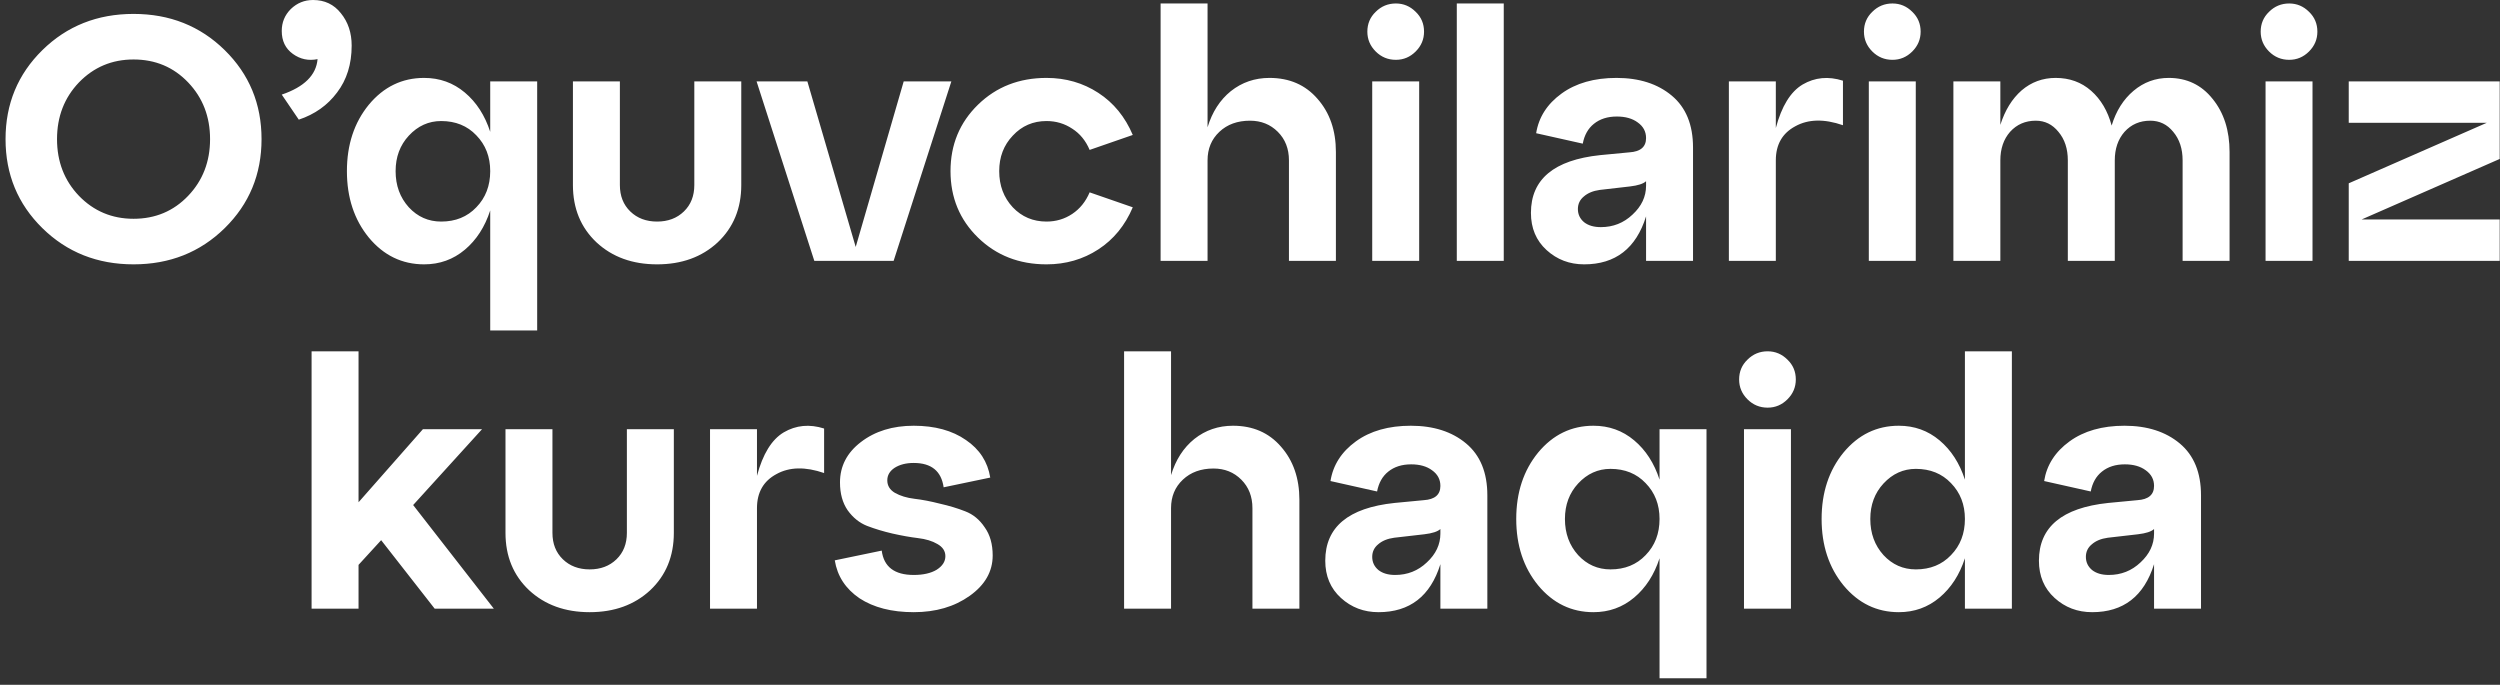 <?xml version="1.0" encoding="UTF-8"?> <svg xmlns="http://www.w3.org/2000/svg" width="230" height="63" viewBox="0 0 230 63" fill="none"><rect x="0" y="0" width="230" height="63" fill="#333333" stroke="none"/><path d="M3.902 20.992C1.641 18.773 0.51 16.043 0.51 12.8C0.51 9.557 1.641 6.827 3.902 4.608C6.163 2.389 8.958 1.28 12.286 1.28C15.614 1.28 18.409 2.389 20.67 4.608C22.931 6.827 24.062 9.557 24.062 12.8C24.062 16.043 22.931 18.773 20.67 20.992C18.409 23.211 15.614 24.32 12.286 24.32C8.958 24.32 6.163 23.211 3.902 20.992ZM7.262 7.584C5.918 8.992 5.246 10.731 5.246 12.8C5.246 14.869 5.918 16.608 7.262 18.016C8.627 19.424 10.302 20.128 12.286 20.128C14.291 20.128 15.966 19.424 17.31 18.016C18.654 16.608 19.326 14.869 19.326 12.8C19.326 10.731 18.654 8.992 17.31 7.584C15.966 6.176 14.291 5.472 12.286 5.472C10.302 5.472 8.627 6.176 7.262 7.584ZM28.801 -1.90735e-06C29.867 -1.90735e-06 30.721 0.405 31.361 1.216C32.022 2.027 32.353 3.019 32.353 4.192C32.353 5.899 31.905 7.339 31.009 8.512C30.134 9.685 28.961 10.517 27.489 11.008L25.921 8.704C27.99 8 29.089 6.912 29.217 5.44C28.385 5.611 27.627 5.451 26.945 4.96C26.262 4.469 25.921 3.765 25.921 2.848C25.921 2.059 26.198 1.387 26.753 0.832C27.329 0.277 28.011 -1.90735e-06 28.801 -1.90735e-06ZM45.1 12.128V7.488H49.42V30.4H45.1V19.36C44.609 20.875 43.831 22.08 42.764 22.976C41.697 23.872 40.45 24.32 39.02 24.32C36.993 24.32 35.297 23.499 33.932 21.856C32.588 20.213 31.916 18.176 31.916 15.744C31.916 13.312 32.588 11.275 33.932 9.632C35.297 7.989 36.993 7.168 39.02 7.168C40.45 7.168 41.697 7.616 42.764 8.512C43.831 9.408 44.609 10.613 45.1 12.128ZM40.588 20.384C41.911 20.384 42.988 19.947 43.82 19.072C44.673 18.197 45.1 17.088 45.1 15.744C45.1 14.421 44.673 13.323 43.82 12.448C42.988 11.573 41.911 11.136 40.588 11.136C39.436 11.136 38.444 11.584 37.612 12.48C36.801 13.355 36.396 14.443 36.396 15.744C36.396 17.067 36.801 18.176 37.612 19.072C38.423 19.947 39.415 20.384 40.588 20.384ZM52.709 17.024V7.488H57.029V17.024C57.029 18.027 57.349 18.837 57.989 19.456C58.629 20.075 59.45 20.384 60.453 20.384C61.455 20.384 62.277 20.075 62.917 19.456C63.557 18.837 63.877 18.027 63.877 17.024V7.488H68.197V17.024C68.197 19.179 67.471 20.939 66.021 22.304C64.57 23.648 62.714 24.32 60.453 24.32C58.191 24.32 56.335 23.648 54.885 22.304C53.434 20.939 52.709 19.179 52.709 17.024ZM78.725 22.72L83.141 7.488H87.525L82.213 24H74.917L69.605 7.488H74.277L78.725 22.72ZM89.975 21.856C88.29 20.213 87.447 18.176 87.447 15.744C87.447 13.312 88.29 11.275 89.975 9.632C91.661 7.989 93.762 7.168 96.279 7.168C98.05 7.168 99.639 7.627 101.047 8.544C102.455 9.461 103.511 10.752 104.215 12.416L100.247 13.792C99.885 12.939 99.351 12.288 98.647 11.84C97.943 11.371 97.154 11.136 96.279 11.136C95.042 11.136 94.007 11.584 93.175 12.48C92.343 13.355 91.927 14.443 91.927 15.744C91.927 17.067 92.343 18.176 93.175 19.072C94.007 19.947 95.042 20.384 96.279 20.384C97.154 20.384 97.943 20.149 98.647 19.68C99.351 19.211 99.885 18.549 100.247 17.696L104.215 19.072C103.511 20.736 102.455 22.027 101.047 22.944C99.639 23.861 98.05 24.32 96.279 24.32C93.762 24.32 91.661 23.499 89.975 21.856ZM116.791 7.168C118.626 7.168 120.098 7.808 121.207 9.088C122.338 10.368 122.903 12 122.903 13.984V24H118.583V14.752C118.583 13.685 118.242 12.811 117.559 12.128C116.876 11.445 116.023 11.104 114.999 11.104C113.847 11.104 112.908 11.445 112.183 12.128C111.458 12.811 111.095 13.685 111.095 14.752V24H106.775V0.32H111.095V11.712C111.522 10.304 112.236 9.195 113.239 8.384C114.263 7.573 115.447 7.168 116.791 7.168ZM125.796 2.912C125.796 2.187 126.052 1.579 126.564 1.088C127.076 0.576 127.694 0.32 128.42 0.32C129.124 0.32 129.732 0.576 130.244 1.088C130.756 1.579 131.012 2.187 131.012 2.912C131.012 3.616 130.756 4.224 130.244 4.736C129.732 5.248 129.124 5.504 128.42 5.504C127.694 5.504 127.076 5.248 126.564 4.736C126.052 4.224 125.796 3.616 125.796 2.912ZM130.564 24H126.244V7.488H130.564V24ZM138.345 24H134.025V0.32H138.345V24ZM148.718 7.168C150.809 7.168 152.505 7.712 153.806 8.8C155.107 9.888 155.758 11.477 155.758 13.568V24H151.438V19.904C150.521 22.848 148.622 24.32 145.742 24.32C144.398 24.32 143.246 23.883 142.286 23.008C141.326 22.133 140.846 20.992 140.846 19.584C140.846 16.491 142.969 14.72 147.214 14.272L149.902 14.016C150.926 13.952 151.438 13.515 151.438 12.704C151.438 12.107 151.182 11.627 150.67 11.264C150.179 10.901 149.539 10.72 148.75 10.72C147.897 10.72 147.193 10.944 146.638 11.392C146.105 11.819 145.763 12.427 145.614 13.216L141.326 12.256C141.561 10.784 142.339 9.568 143.662 8.608C144.985 7.648 146.67 7.168 148.718 7.168ZM147.278 20.896C148.409 20.896 149.379 20.512 150.19 19.744C151.022 18.976 151.438 18.091 151.438 17.088V16.672C151.182 16.907 150.691 17.067 149.966 17.152L147.182 17.472C146.563 17.557 146.073 17.76 145.71 18.08C145.347 18.379 145.166 18.763 145.166 19.232C145.166 19.723 145.358 20.128 145.742 20.448C146.126 20.747 146.638 20.896 147.278 20.896ZM163.376 7.488V11.776C163.909 9.771 164.731 8.437 165.84 7.776C166.971 7.115 168.208 6.997 169.552 7.424V11.52C167.824 10.923 166.363 10.955 165.168 11.616C163.973 12.256 163.376 13.301 163.376 14.752V24H159.056V7.488H163.376ZM171.483 2.912C171.483 2.187 171.739 1.579 172.251 1.088C172.763 0.576 173.382 0.32 174.107 0.32C174.811 0.32 175.419 0.576 175.931 1.088C176.443 1.579 176.699 2.187 176.699 2.912C176.699 3.616 176.443 4.224 175.931 4.736C175.419 5.248 174.811 5.504 174.107 5.504C173.382 5.504 172.763 5.248 172.251 4.736C171.739 4.224 171.483 3.616 171.483 2.912ZM176.251 24H171.931V7.488H176.251V24ZM199.52 7.168C201.184 7.168 202.528 7.808 203.552 9.088C204.598 10.368 205.12 12 205.12 13.984V24H200.8V14.752C200.8 13.685 200.512 12.811 199.936 12.128C199.382 11.445 198.678 11.104 197.824 11.104C196.864 11.104 196.075 11.445 195.456 12.128C194.859 12.811 194.56 13.685 194.56 14.752V24H190.24V14.752C190.24 13.685 189.952 12.811 189.376 12.128C188.822 11.445 188.128 11.104 187.296 11.104C186.336 11.104 185.547 11.445 184.928 12.128C184.331 12.811 184.032 13.685 184.032 14.752V24H179.712V7.488H184.032V11.488C184.459 10.144 185.11 9.088 185.984 8.32C186.88 7.552 187.926 7.168 189.12 7.168C190.4 7.168 191.488 7.563 192.384 8.352C193.28 9.141 193.91 10.208 194.272 11.552C194.678 10.208 195.35 9.141 196.288 8.352C197.227 7.563 198.304 7.168 199.52 7.168ZM207.983 2.912C207.983 2.187 208.239 1.579 208.751 1.088C209.263 0.576 209.882 0.32 210.607 0.32C211.311 0.32 211.919 0.576 212.431 1.088C212.943 1.579 213.199 2.187 213.199 2.912C213.199 3.616 212.943 4.224 212.431 4.736C211.919 5.248 211.311 5.504 210.607 5.504C209.882 5.504 209.263 5.248 208.751 4.736C208.239 4.224 207.983 3.616 207.983 2.912ZM212.751 24H208.431V7.488H212.751V24ZM216.084 7.488H229.972V14.624L217.268 20.192H229.972V24H216.084V16.864L228.788 11.296H216.084V7.488ZM38.01 46.464L45.434 56H39.993L35.066 49.696L32.986 51.968V56H28.666V32.32H32.986V46.208L38.906 39.488H44.346L38.01 46.464ZM46.505 49.024V39.488H50.825V49.024C50.825 50.027 51.145 50.837 51.785 51.456C52.425 52.075 53.247 52.384 54.249 52.384C55.252 52.384 56.074 52.075 56.714 51.456C57.353 50.837 57.673 50.027 57.673 49.024V39.488H61.993V49.024C61.993 51.179 61.268 52.939 59.818 54.304C58.367 55.648 56.511 56.32 54.249 56.32C51.988 56.32 50.132 55.648 48.681 54.304C47.231 52.939 46.505 51.179 46.505 49.024ZM69.642 39.488V43.776C70.175 41.771 70.996 40.437 72.106 39.776C73.236 39.115 74.474 38.997 75.818 39.424V43.52C74.09 42.923 72.628 42.955 71.434 43.616C70.239 44.256 69.642 45.301 69.642 46.752V56H65.322V39.488H69.642ZM76.799 51.552L81.119 50.656C81.311 52.149 82.293 52.896 84.063 52.896C84.938 52.896 85.642 52.736 86.175 52.416C86.709 52.075 86.975 51.659 86.975 51.168C86.975 50.699 86.73 50.325 86.239 50.048C85.77 49.771 85.173 49.589 84.447 49.504C83.743 49.419 82.965 49.28 82.111 49.088C81.279 48.896 80.501 48.661 79.775 48.384C79.071 48.107 78.474 47.627 77.983 46.944C77.514 46.261 77.279 45.408 77.279 44.384C77.279 42.891 77.919 41.653 79.199 40.672C80.501 39.669 82.122 39.168 84.063 39.168C86.005 39.168 87.605 39.605 88.863 40.48C90.122 41.333 90.869 42.485 91.103 43.936L86.815 44.832C86.602 43.339 85.685 42.592 84.063 42.592C83.359 42.592 82.773 42.741 82.303 43.04C81.855 43.339 81.631 43.723 81.631 44.192C81.631 44.683 81.866 45.067 82.335 45.344C82.826 45.621 83.423 45.803 84.127 45.888C84.853 45.973 85.631 46.123 86.463 46.336C87.317 46.528 88.095 46.763 88.799 47.04C89.525 47.317 90.122 47.808 90.591 48.512C91.082 49.195 91.327 50.059 91.327 51.104C91.327 52.576 90.623 53.813 89.215 54.816C87.807 55.819 86.09 56.32 84.063 56.32C82.037 56.32 80.373 55.893 79.071 55.04C77.791 54.165 77.034 53.003 76.799 51.552ZM113.432 39.168C115.266 39.168 116.738 39.808 117.847 41.088C118.978 42.368 119.544 44 119.544 45.984V56H115.224V46.752C115.224 45.685 114.882 44.811 114.2 44.128C113.517 43.445 112.664 43.104 111.64 43.104C110.488 43.104 109.549 43.445 108.824 44.128C108.098 44.811 107.736 45.685 107.736 46.752V56H103.416V32.32H107.736V43.712C108.162 42.304 108.877 41.195 109.88 40.384C110.904 39.573 112.088 39.168 113.432 39.168ZM129.796 39.168C131.887 39.168 133.583 39.712 134.884 40.8C136.186 41.888 136.836 43.477 136.836 45.568V56H132.516V51.904C131.599 54.848 129.7 56.32 126.82 56.32C125.476 56.32 124.324 55.883 123.364 55.008C122.404 54.133 121.924 52.992 121.924 51.584C121.924 48.491 124.047 46.72 128.292 46.272L130.98 46.016C132.004 45.952 132.516 45.515 132.516 44.704C132.516 44.107 132.26 43.627 131.748 43.264C131.258 42.901 130.618 42.72 129.828 42.72C128.975 42.72 128.271 42.944 127.716 43.392C127.183 43.819 126.842 44.427 126.692 45.216L122.404 44.256C122.639 42.784 123.418 41.568 124.74 40.608C126.063 39.648 127.748 39.168 129.796 39.168ZM128.356 52.896C129.487 52.896 130.458 52.512 131.268 51.744C132.1 50.976 132.516 50.091 132.516 49.088V48.672C132.26 48.907 131.77 49.067 131.044 49.152L128.26 49.472C127.642 49.557 127.151 49.76 126.788 50.08C126.426 50.379 126.244 50.763 126.244 51.232C126.244 51.723 126.436 52.128 126.82 52.448C127.204 52.747 127.716 52.896 128.356 52.896ZM152.678 44.128V39.488H156.998V62.4H152.678V51.36C152.188 52.875 151.409 54.08 150.342 54.976C149.276 55.872 148.028 56.32 146.598 56.32C144.572 56.32 142.876 55.499 141.51 53.856C140.166 52.213 139.494 50.176 139.494 47.744C139.494 45.312 140.166 43.275 141.51 41.632C142.876 39.989 144.572 39.168 146.598 39.168C148.028 39.168 149.276 39.616 150.342 40.512C151.409 41.408 152.188 42.613 152.678 44.128ZM148.166 52.384C149.489 52.384 150.566 51.947 151.398 51.072C152.252 50.197 152.678 49.088 152.678 47.744C152.678 46.421 152.252 45.323 151.398 44.448C150.566 43.573 149.489 43.136 148.166 43.136C147.014 43.136 146.022 43.584 145.19 44.48C144.38 45.355 143.974 46.443 143.974 47.744C143.974 49.067 144.38 50.176 145.19 51.072C146.001 51.947 146.993 52.384 148.166 52.384ZM159.999 34.912C159.999 34.187 160.255 33.579 160.767 33.088C161.279 32.576 161.897 32.32 162.623 32.32C163.327 32.32 163.935 32.576 164.447 33.088C164.959 33.579 165.215 34.187 165.215 34.912C165.215 35.616 164.959 36.224 164.447 36.736C163.935 37.248 163.327 37.504 162.623 37.504C161.897 37.504 161.279 37.248 160.767 36.736C160.255 36.224 159.999 35.616 159.999 34.912ZM164.767 56H160.447V39.488H164.767V56ZM180.772 44.128V32.32H185.092V56H180.772V51.36C180.281 52.875 179.503 54.08 178.436 54.976C177.369 55.872 176.121 56.32 174.692 56.32C172.665 56.32 170.969 55.499 169.604 53.856C168.26 52.213 167.588 50.176 167.588 47.744C167.588 45.312 168.26 43.275 169.604 41.632C170.969 39.989 172.665 39.168 174.692 39.168C176.121 39.168 177.369 39.616 178.436 40.512C179.503 41.408 180.281 42.613 180.772 44.128ZM176.26 52.384C177.583 52.384 178.66 51.947 179.492 51.072C180.345 50.197 180.772 49.088 180.772 47.744C180.772 46.421 180.345 45.323 179.492 44.448C178.66 43.573 177.583 43.136 176.26 43.136C175.108 43.136 174.116 43.584 173.284 44.48C172.473 45.355 172.068 46.443 172.068 47.744C172.068 49.067 172.473 50.176 173.284 51.072C174.095 51.947 175.087 52.384 176.26 52.384ZM195.453 39.168C197.543 39.168 199.239 39.712 200.541 40.8C201.842 41.888 202.493 43.477 202.493 45.568V56H198.173V51.904C197.255 54.848 195.357 56.32 192.477 56.32C191.133 56.32 189.981 55.883 189.021 55.008C188.061 54.133 187.581 52.992 187.581 51.584C187.581 48.491 189.703 46.72 193.949 46.272L196.637 46.016C197.661 45.952 198.173 45.515 198.173 44.704C198.173 44.107 197.917 43.627 197.405 43.264C196.914 42.901 196.274 42.72 195.485 42.72C194.631 42.72 193.927 42.944 193.373 43.392C192.839 43.819 192.498 44.427 192.349 45.216L188.061 44.256C188.295 42.784 189.074 41.568 190.397 40.608C191.719 39.648 193.405 39.168 195.453 39.168ZM194.013 52.896C195.143 52.896 196.114 52.512 196.925 51.744C197.757 50.976 198.173 50.091 198.173 49.088V48.672C197.917 48.907 197.426 49.067 196.701 49.152L193.917 49.472C193.298 49.557 192.807 49.76 192.445 50.08C192.082 50.379 191.901 50.763 191.901 51.232C191.901 51.723 192.093 52.128 192.477 52.448C192.861 52.747 193.373 52.896 194.013 52.896Z" fill="white"></path></svg> 